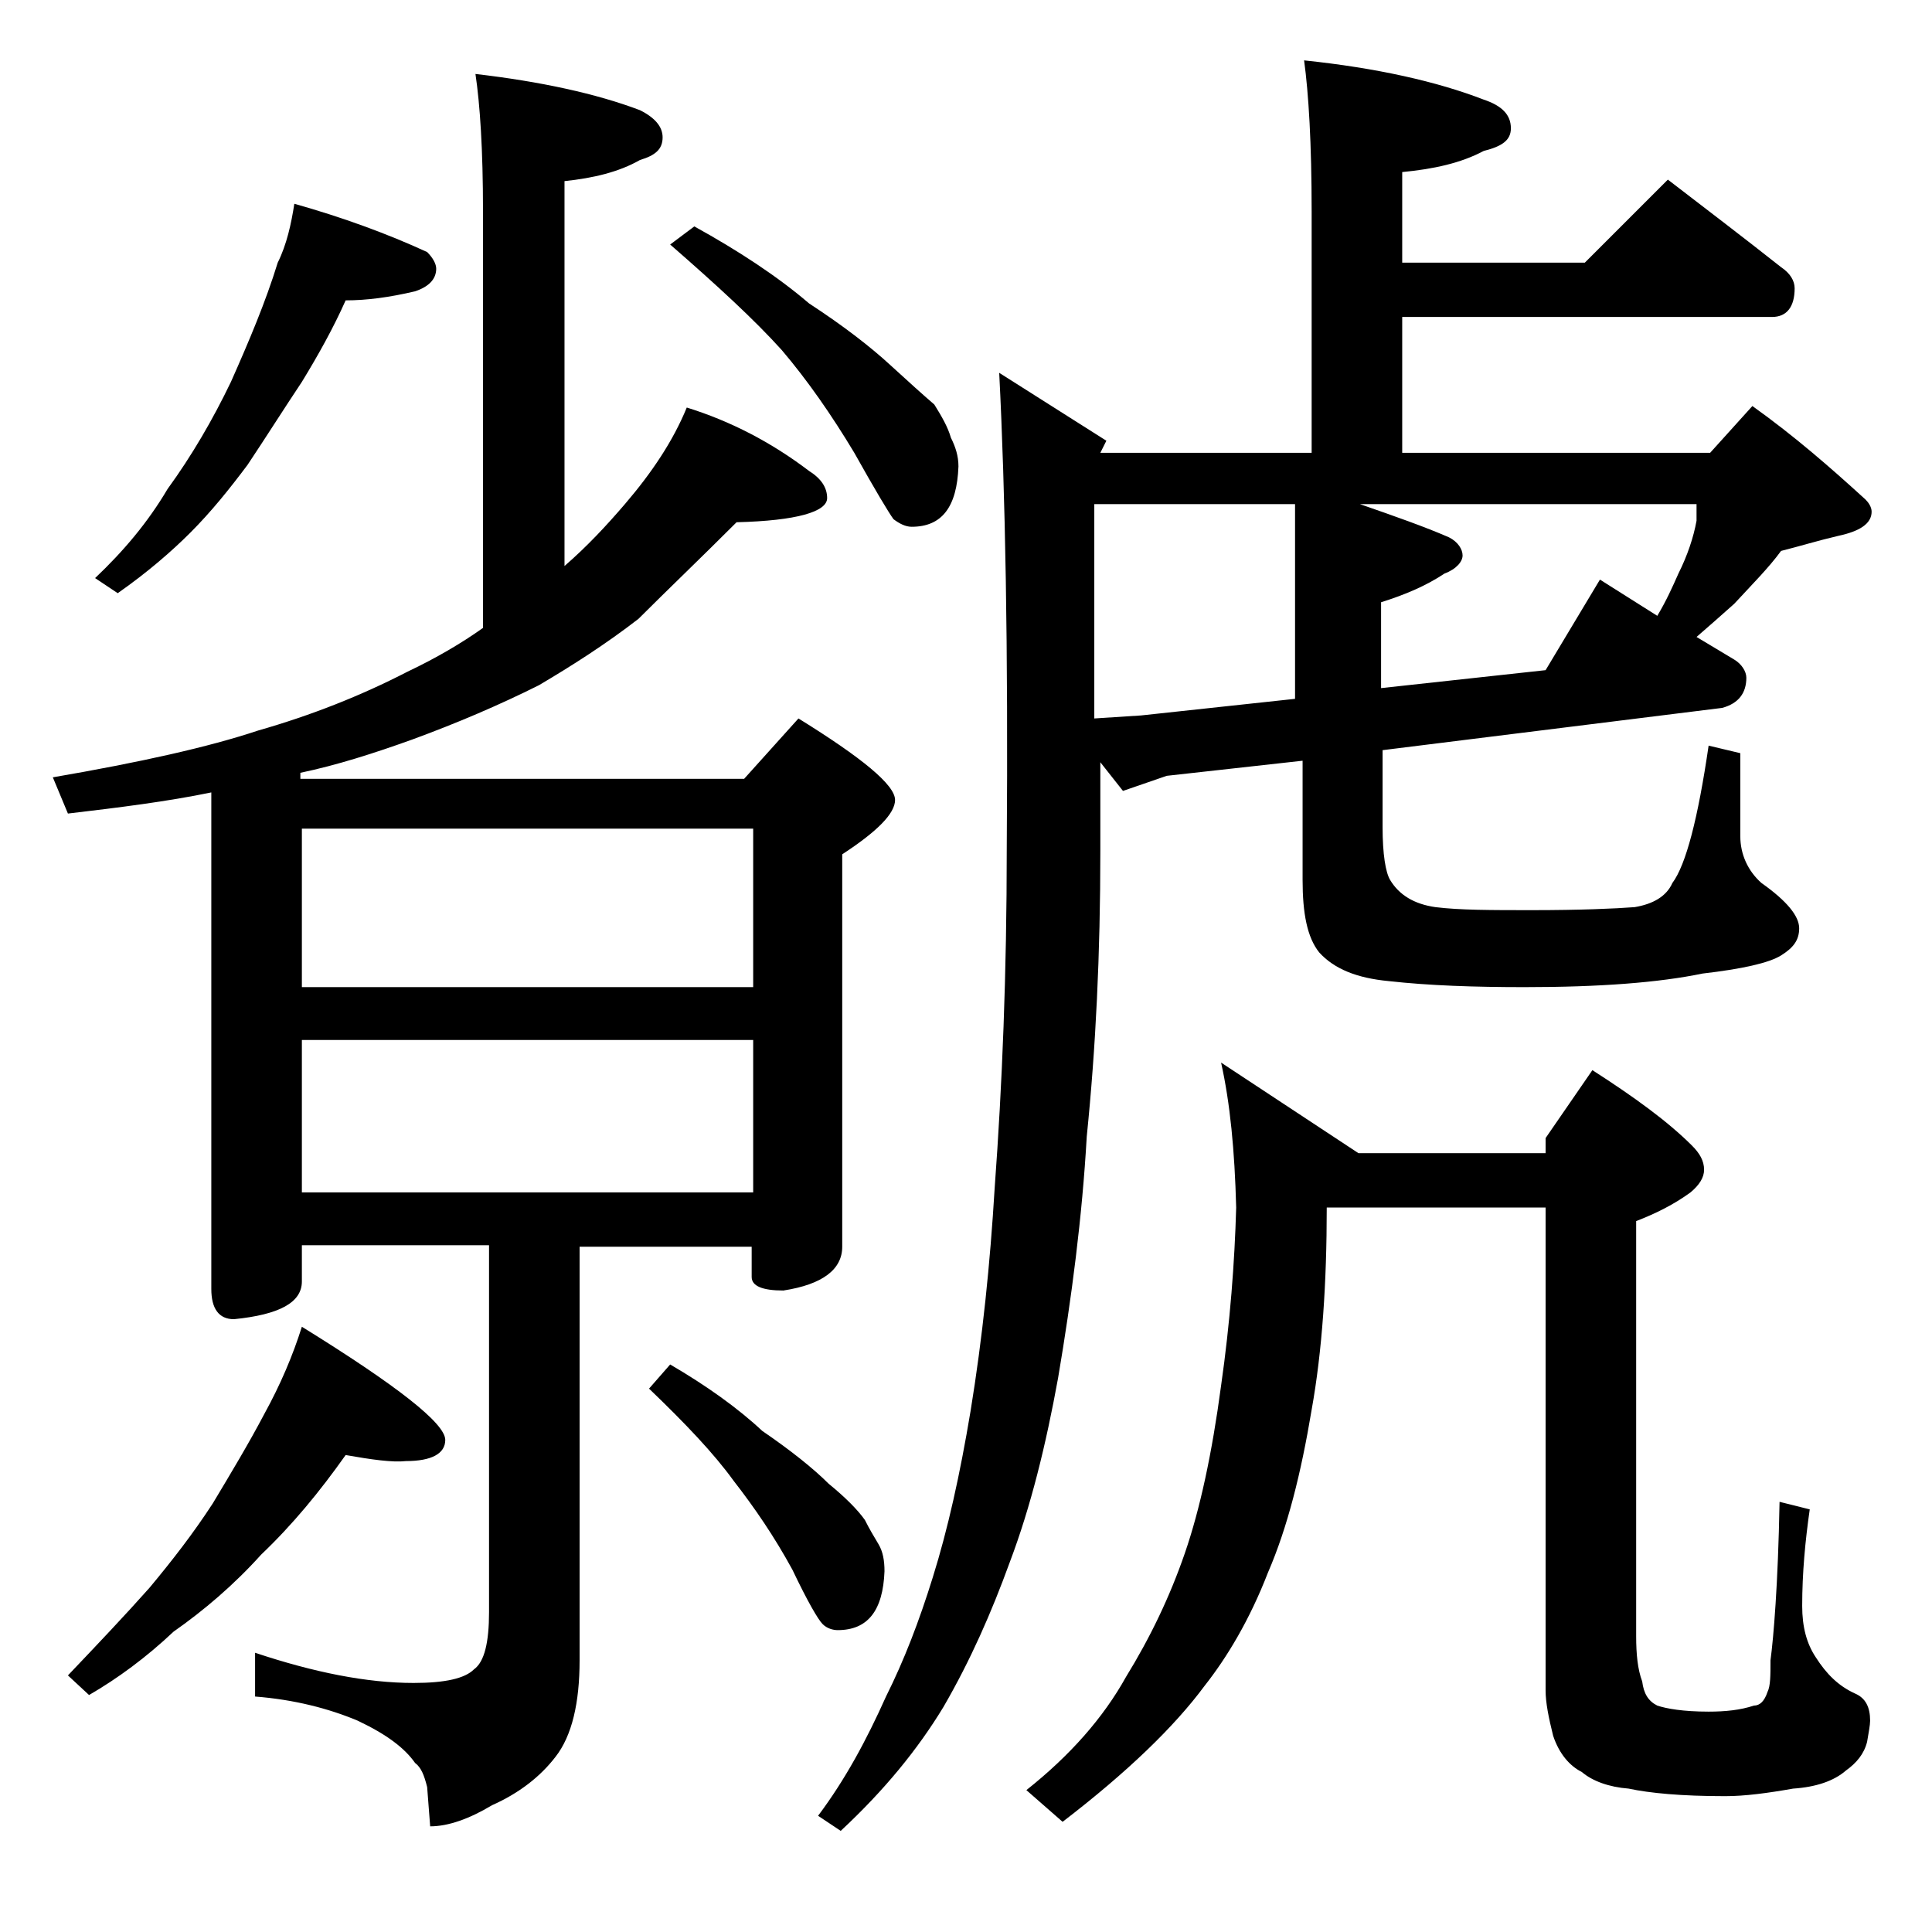 <?xml version="1.0" encoding="utf-8"?>
<!-- Generator: Adobe Illustrator 18.0.0, SVG Export Plug-In . SVG Version: 6.00 Build 0)  -->
<!DOCTYPE svg PUBLIC "-//W3C//DTD SVG 1.1//EN" "http://www.w3.org/Graphics/SVG/1.1/DTD/svg11.dtd">
<svg version="1.1" id="Layer_1" xmlns="http://www.w3.org/2000/svg" xmlns:xlink="http://www.w3.org/1999/xlink" x="0px" y="0px"
	 viewBox="0 0 128 128" enable-background="new 0 0 128 128" xml:space="preserve">
<path d="M31.5,4.9c4.3,0.5,8,1.3,10.9,2.4c1,0.5,1.5,1.1,1.5,1.8c0,0.8-0.5,1.2-1.5,1.5c-1.4,0.8-3.1,1.2-5,1.4v25.5
	c1.5-1.3,2.8-2.7,4-4.1c1.8-2.1,3.2-4.2,4.1-6.4c2.9,0.9,5.6,2.3,8.1,4.2c0.8,0.5,1.2,1.1,1.2,1.8c0,0.9-2,1.5-6,1.6
	c-2.4,2.4-4.6,4.5-6.5,6.4c-2.2,1.7-4.4,3.1-6.6,4.4c-2.6,1.3-5.4,2.5-8.4,3.6c-2.5,0.9-5,1.7-7.4,2.2v0.4h29.4l3.6-4
	c4.2,2.6,6.4,4.4,6.4,5.4c0,0.9-1.2,2.1-3.5,3.6v26c0,1.5-1.3,2.5-3.9,2.9c-1.4,0-2.1-0.3-2.1-0.9v-2H38.4V110c0,2.8-0.5,5-1.6,6.4
	c-1,1.3-2.4,2.4-4.2,3.2c-1.5,0.9-2.9,1.4-4.1,1.4l-0.2-2.6c-0.2-0.8-0.4-1.3-0.8-1.6c-0.7-1-1.9-1.9-3.8-2.8
	c-1.9-0.8-4.2-1.4-6.8-1.6v-2.9c3.9,1.3,7.4,2,10.5,2c2.1,0,3.4-0.3,4-0.9c0.7-0.5,1-1.8,1-3.8V82.5H20v2.4c0,1.4-1.5,2.2-4.5,2.5
	c-1,0-1.5-0.7-1.5-2V52.5c-2.9,0.6-6.1,1-9.5,1.4l-1-2.4c5.8-1,10.3-2,13.6-3.1c3.5-1,6.8-2.3,9.9-3.9c1.9-0.9,3.6-1.9,5-2.9V14
	C32,9.9,31.8,6.9,31.5,4.9z M22.9,96.4c-1.7,2.4-3.5,4.6-5.6,6.6c-1.8,2-3.8,3.7-5.8,5.1c-1.8,1.7-3.7,3.1-5.6,4.2L4.5,111
	c2-2.1,3.8-4,5.4-5.8c1.5-1.8,2.9-3.6,4.2-5.6c1.2-2,2.4-4,3.4-5.9c1.1-2,1.9-3.9,2.5-5.8c6.3,3.9,9.5,6.4,9.5,7.5
	c0,0.9-0.9,1.4-2.6,1.4C26,96.9,24.6,96.7,22.9,96.4z M19.5,13.5c3.2,0.9,6.2,2,8.8,3.2c0.4,0.4,0.6,0.8,0.6,1.1
	c0,0.7-0.5,1.2-1.4,1.5c-1.7,0.4-3.2,0.6-4.6,0.6c-0.8,1.8-1.8,3.6-2.9,5.4c-1.2,1.8-2.4,3.7-3.6,5.5c-1.2,1.6-2.4,3.1-3.8,4.5
	c-1.2,1.2-2.8,2.6-4.8,4l-1.5-1c1.9-1.8,3.5-3.7,4.8-5.9c1.6-2.2,3-4.6,4.2-7.1c1.2-2.7,2.3-5.3,3.1-7.9
	C19,16.2,19.3,14.8,19.5,13.5z M20,54.9v10.5h29.9V54.9H20z M20,68.9V79h29.9V68.9H20z M44.4,90.4c2.4,1.4,4.5,2.9,6.1,4.4
	c1.9,1.3,3.4,2.5,4.4,3.5c1.1,0.9,1.9,1.7,2.4,2.4c0.3,0.6,0.6,1.1,0.9,1.6s0.4,1.1,0.4,1.8c-0.1,2.6-1.1,3.9-3.1,3.9
	c-0.3,0-0.7-0.1-1-0.4c-0.3-0.3-1-1.5-2-3.6c-1.2-2.2-2.5-4.1-3.9-5.9c-1.3-1.8-3.2-3.8-5.6-6.1L44.4,90.4z M46,15
	c2.9,1.6,5.5,3.3,7.6,5.1c2.3,1.5,4.1,2.9,5.4,4.1c1.2,1.1,2.2,2,2.9,2.6c0.5,0.8,0.9,1.5,1.1,2.2c0.3,0.6,0.5,1.2,0.5,1.9
	c-0.1,2.7-1.1,4-3.1,4c-0.4,0-0.8-0.2-1.2-0.5c-0.3-0.4-1.2-1.9-2.6-4.4c-1.5-2.5-3.1-4.8-4.8-6.8c-1.8-2-4.3-4.3-7.4-7L46,15z
	 M86.4,4c4.8,0.5,8.8,1.4,11.9,2.6c1.2,0.4,1.8,1,1.8,1.9c0,0.8-0.6,1.2-1.8,1.5c-1.5,0.8-3.3,1.2-5.4,1.4v6H105l5.5-5.5
	c2.6,2,5.1,3.9,7.5,5.8c0.6,0.4,0.9,0.9,0.9,1.4c0,1.2-0.5,1.9-1.5,1.9H92.9V30h20.4l2.8-3.1c2.8,2,5.2,4.1,7.5,6.2
	c0.2,0.2,0.4,0.5,0.4,0.8c0,0.8-0.8,1.3-2.2,1.6c-1.3,0.3-2.6,0.7-3.8,1c-0.8,1.1-1.9,2.2-3.1,3.5c-0.9,0.8-1.8,1.6-2.5,2.2l2.5,1.5
	c0.5,0.3,0.8,0.8,0.8,1.2c0,1-0.5,1.7-1.6,2l-22.5,2.8v5.1c0,1.8,0.2,3,0.5,3.5c0.6,1,1.6,1.6,3,1.8c1.6,0.2,3.7,0.2,6.4,0.2
	c3.2,0,5.5-0.1,6.8-0.2c1.2-0.2,2.1-0.7,2.5-1.6c0.9-1.2,1.7-4.3,2.4-9.1l2.1,0.5v5.5c0,1.2,0.5,2.3,1.4,3.1c1.7,1.2,2.5,2.2,2.5,3
	c0,0.8-0.4,1.3-1.2,1.8c-0.8,0.5-2.6,0.9-5.2,1.2c-2.9,0.6-6.8,0.9-11.8,0.9c-3.3,0-6.3-0.1-9-0.4c-2.1-0.2-3.6-0.8-4.6-1.9
	c-0.8-1-1.1-2.6-1.1-4.8v-7.9l-9,1l-2.9,1l-1.5-1.9v5.9c0,6.8-0.3,13-0.9,18.9c-0.3,5.3-1,10.7-1.9,16c-0.8,4.4-1.8,8.5-3.2,12.2
	c-1.2,3.3-2.6,6.5-4.4,9.6c-1.7,2.8-3.9,5.5-6.8,8.2l-1.5-1c1.8-2.4,3.2-5,4.5-7.9c1.2-2.4,2.2-5,3.1-7.9c1-3.2,1.8-6.8,2.5-11
	c0.8-4.9,1.3-9.8,1.6-14.8c0.5-6.8,0.8-14.2,0.8-22.5c0.1-13.2-0.1-23.7-0.5-31.5l7.1,4.5L72.9,30h14V14C86.9,9.5,86.7,6.2,86.4,4z
	 M80.9,70.4l9.1,6h12.4v-1l3.1-4.5c2.8,1.8,5,3.4,6.6,5c0.5,0.5,0.8,1,0.8,1.6c0,0.5-0.3,1-0.9,1.5c-1.1,0.8-2.3,1.4-3.6,1.9v27.5
	c0,1.2,0.1,2.2,0.4,3c0.1,0.8,0.4,1.3,1,1.6c0.6,0.2,1.7,0.4,3.4,0.4c1.1,0,2.1-0.1,3-0.4c0.4,0,0.7-0.3,0.9-0.9
	c0.2-0.4,0.2-1.1,0.2-2.1c0.2-1.5,0.5-5,0.6-10.5l2,0.5c-0.3,2.1-0.5,4.2-0.5,6.4c0,1.4,0.3,2.5,0.9,3.4c0.7,1.1,1.5,1.9,2.6,2.4
	c0.7,0.3,1,0.9,1,1.8c0,0.3-0.1,0.8-0.2,1.4c-0.2,0.8-0.7,1.4-1.4,1.9c-0.8,0.7-2,1.1-3.5,1.2c-1.7,0.3-3.2,0.5-4.5,0.5
	c-2.9,0-5-0.2-6.4-0.5c-1.3-0.1-2.4-0.5-3.1-1.1c-0.8-0.4-1.5-1.2-1.9-2.4c-0.3-1.2-0.5-2.2-0.5-3v-32H87.9c0,5-0.3,9.5-1,13.4
	c-0.7,4.2-1.6,7.8-2.9,10.8c-1.2,3.1-2.7,5.6-4.2,7.5c-2,2.7-5.1,5.7-9.4,9l-2.4-2.1c2.9-2.3,5.1-4.8,6.6-7.5
	c1.6-2.6,2.9-5.3,3.9-8.2s1.8-6.6,2.4-11.1c0.6-4.2,0.9-8.2,1-11.8C81.8,76.2,81.5,73.1,80.9,70.4z M72.5,47.6l3.1-0.2l10.2-1.1
	V33.4H72.5V47.6z M91.4,45.6l11-1.2l3.6-6l3.8,2.4c0.6-1,1-1.9,1.4-2.8c0.6-1.2,1-2.4,1.2-3.5v-1.1H90.1c2.3,0.8,4.3,1.5,5.9,2.2
	c0.6,0.3,0.9,0.8,0.9,1.2s-0.4,0.9-1.2,1.2c-1.2,0.8-2.6,1.4-4.2,1.9V45.6z"/>
</svg>
